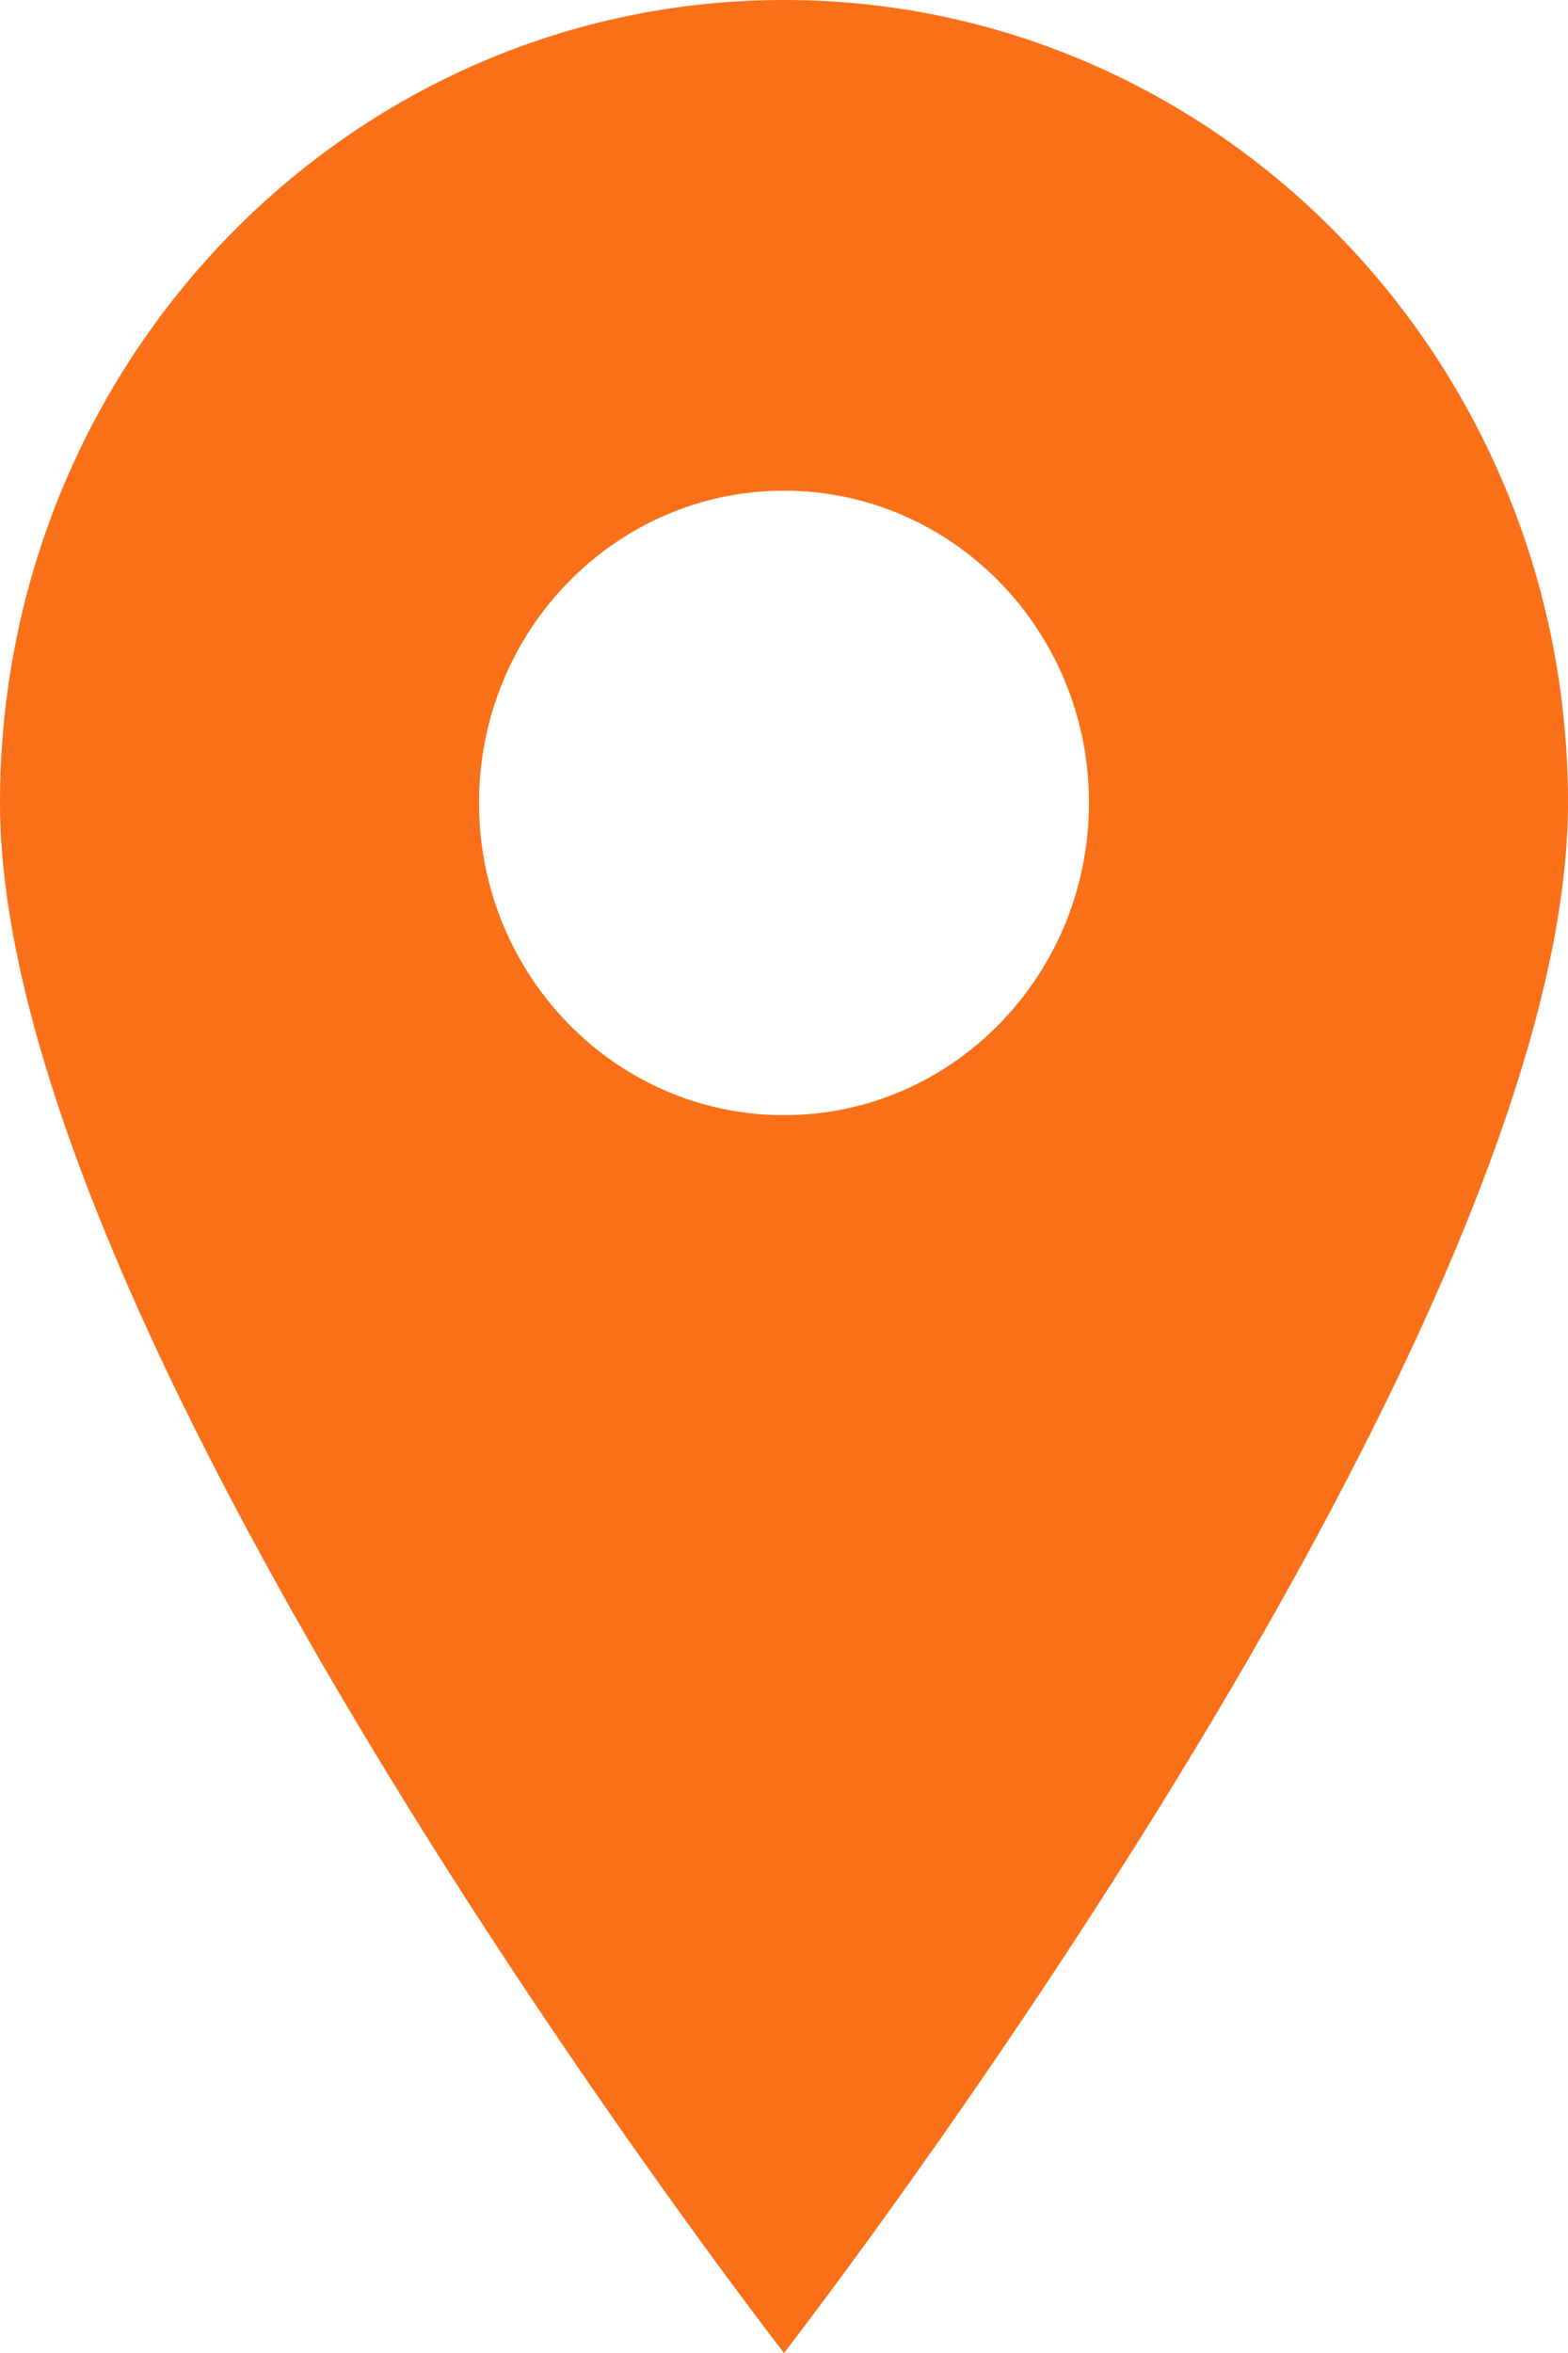 <?xml version="1.0" encoding="UTF-8"?>
<svg width="10px" height="15px" viewBox="0 0 10 15" version="1.1" xmlns="http://www.w3.org/2000/svg" xmlns:xlink="http://www.w3.org/1999/xlink">
    <!-- Generator: Sketch 52.1 (67048) - http://www.bohemiancoding.com/sketch -->
    <title>Shape</title>
    <desc>Created with Sketch.</desc>
    <g id="Layout" stroke="none" stroke-width="1" fill="none" fill-rule="evenodd">
        <g id="06---Kontakt---icons" transform="translate(-96, -1893)" fill="#FA7018" fill-rule="nonzero">
            <g id="Group-55" transform="translate(93, 1754)">
                <g id="Group-52" transform="translate(0, 73)">
                    <g id="Group-51" transform="translate(0, 62)">
                        <path d="M8,4 C5.239,4 3,6.291 3,9.118 C3,12.57 8,19 8,19 C8,19 13,12.562 13,9.118 C13,6.291 10.761,4 8,4 Z M8,11.109 C6.926,11.109 6.055,10.218 6.055,9.118 C6.055,8.019 6.926,7.128 8,7.128 C9.074,7.128 9.945,8.019 9.945,9.118 C9.945,10.217 9.074,11.109 8,11.109 Z" id="Shape"></path>
                    </g>
                </g>
            </g>
        </g>
    </g>
</svg>